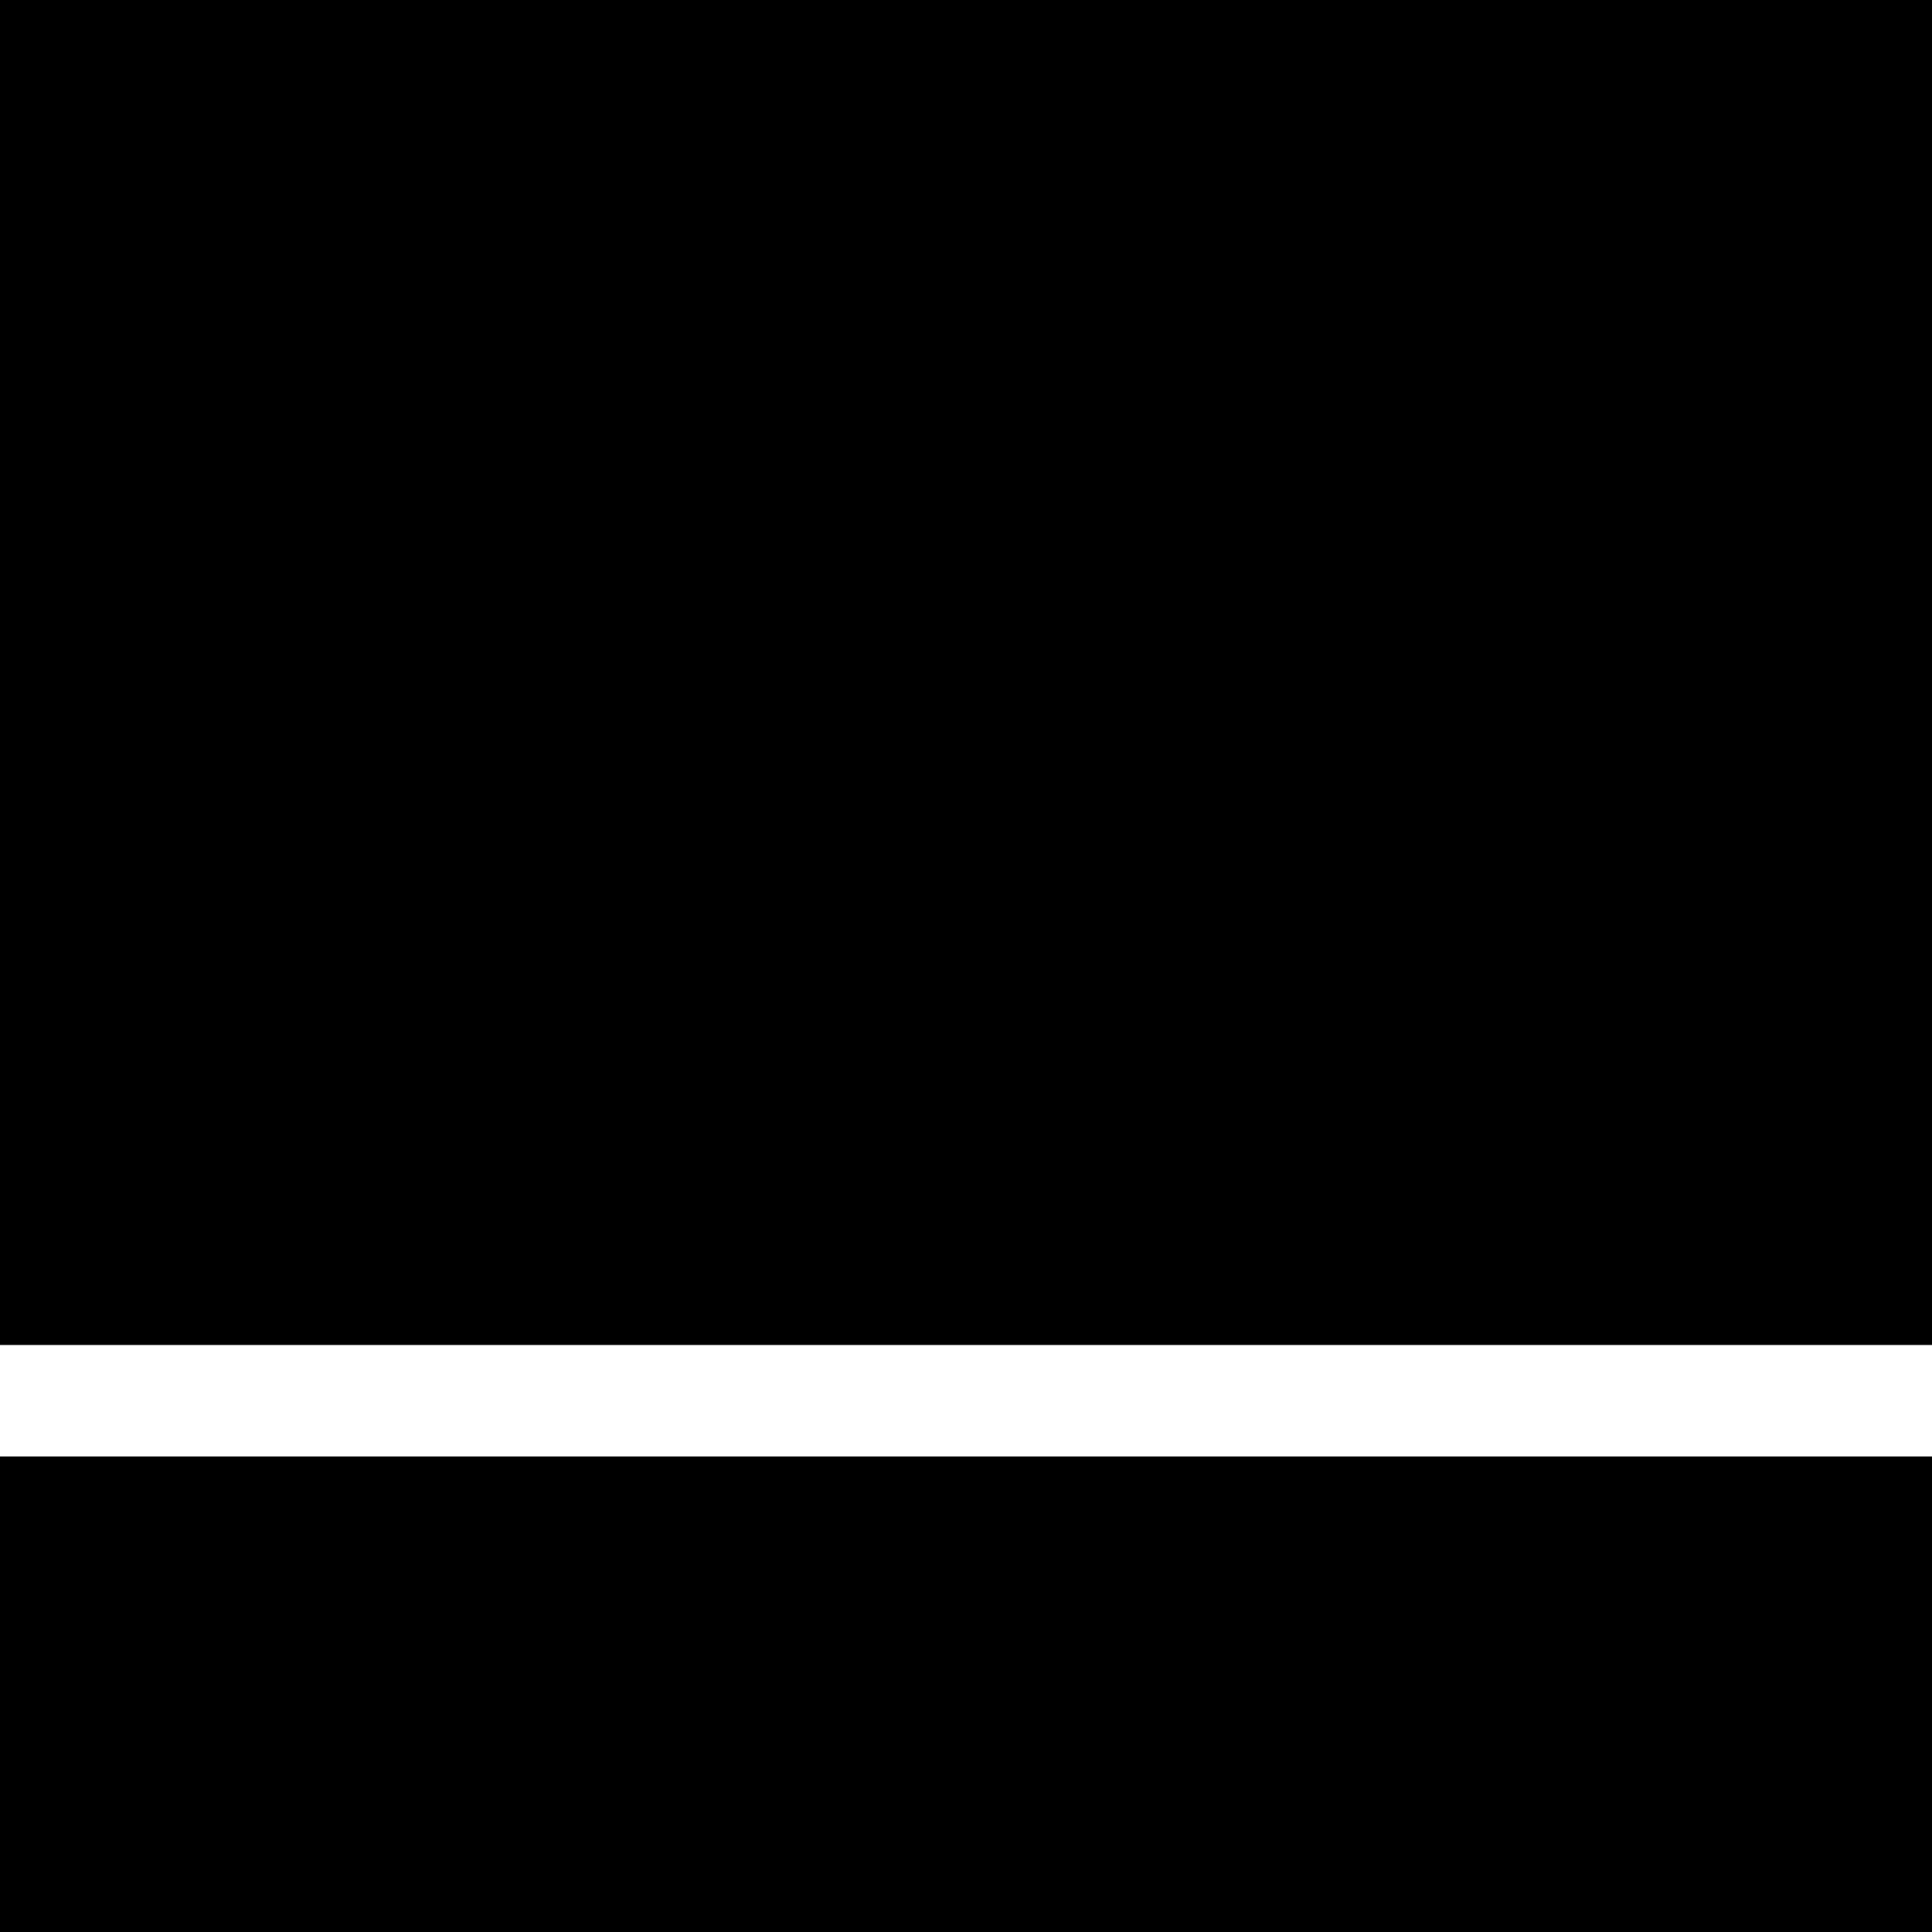 <?xml version="1.0" standalone="no"?>
<!DOCTYPE svg PUBLIC "-//W3C//DTD SVG 20010904//EN"
 "http://www.w3.org/TR/2001/REC-SVG-20010904/DTD/svg10.dtd">
<svg version="1.0" xmlns="http://www.w3.org/2000/svg"
 width="260pt" height="260pt" viewBox="0 0 260 260"
 preserveAspectRatio="xMidYMid meet">
<g transform="translate(0,260) scale(0.1,-0.1)"
fill="#000000" stroke="none">
<path d="M0 1695 l0 -905 1300 0 1300 0 0 905 0 905 -1300 0 -1300 0 0 -905z"/>
<path d="M0 320 l0 -320 1300 0 1300 0 0 320 0 320 -1300 0 -1300 0 0 -320z"/>
</g>
</svg>
